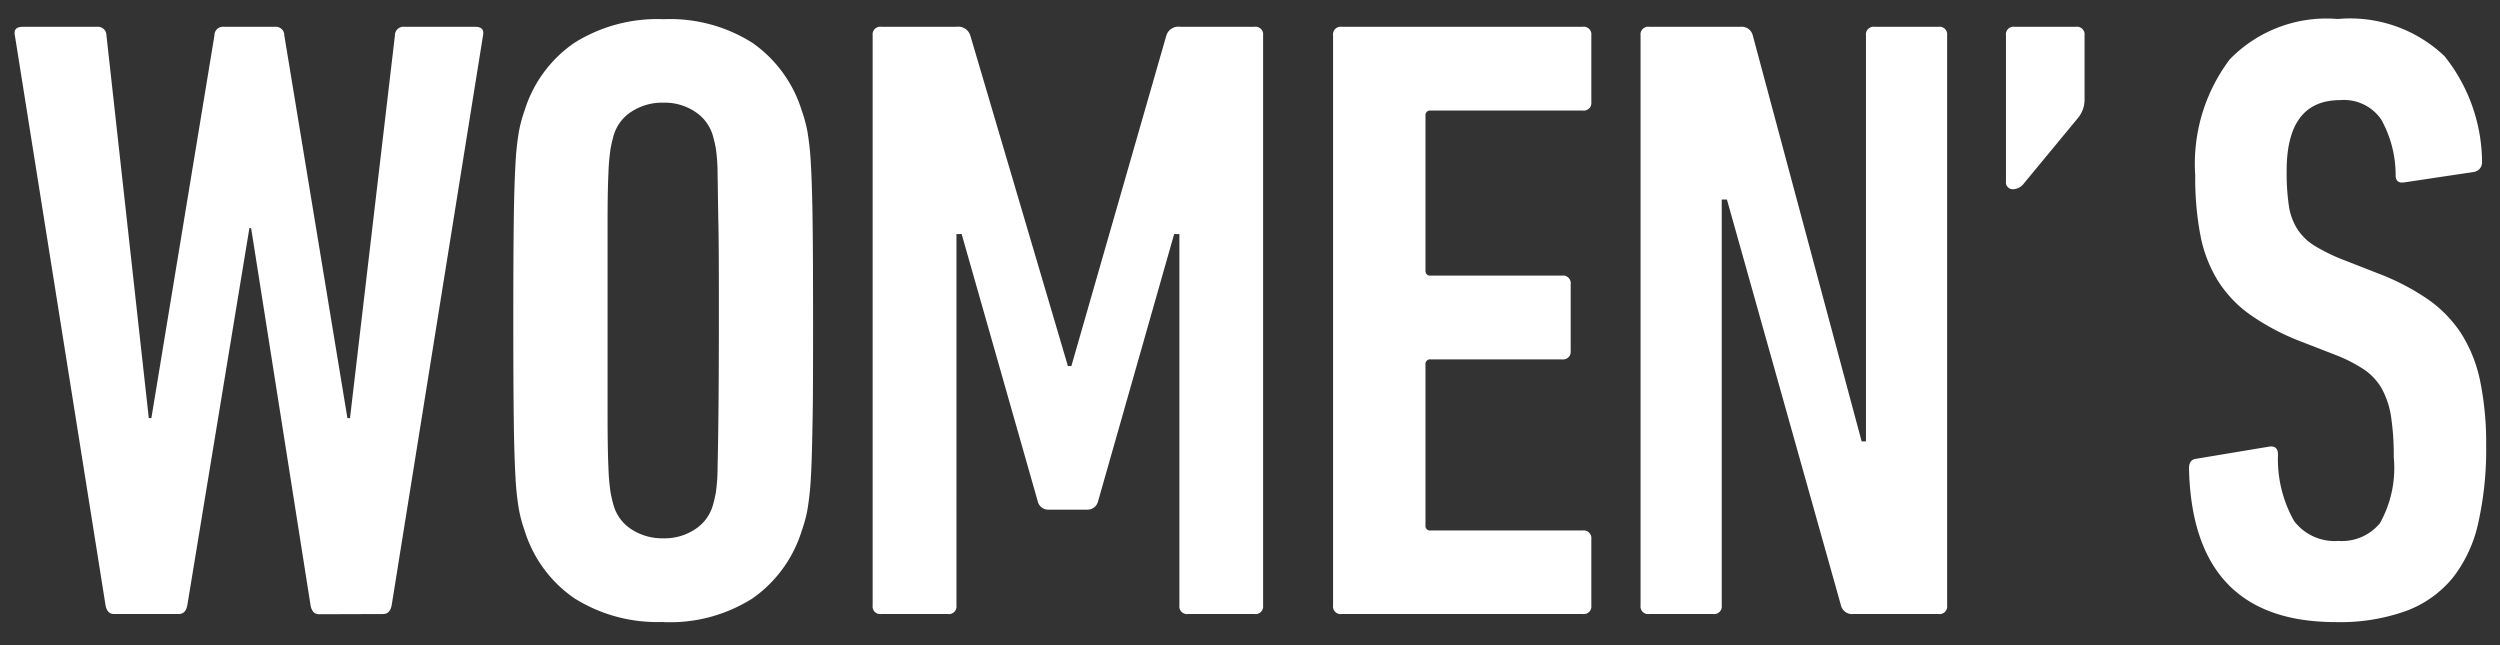 <svg xmlns="http://www.w3.org/2000/svg" xmlns:xlink="http://www.w3.org/1999/xlink" width="62" height="16" viewBox="0 0 62 16"><rect x="0" y="0" width="62" height="16" fill="#333333" stroke="none"/><defs><clipPath id="a"><rect width="62" height="16" transform="translate(1111.2 415)" fill="none"/></clipPath></defs><g transform="translate(-1111.2 -415)" clip-path="url(#a)"><g transform="translate(1111.562 415.471)"><path d="M7.554,37.219c-.114,0-.185-.071-.213-.214L5.866,27.643H5.823L4.283,37c-.028.143-.1.214-.214.214h-1.6c-.114,0-.185-.071-.213-.214L.007,22.865c-.029-.143.035-.214.193-.214H2.042a.212.212,0,0,1,.236.214l1.05,9.49h.064l1.564-9.49a.211.211,0,0,1,.236-.214H6.455a.211.211,0,0,1,.234.214l1.565,9.49h.064l1.114-9.49a.21.21,0,0,1,.233-.214h1.761c.155,0,.22.071.191.214L9.351,37c-.029.143-.1.214-.214.214Z" transform="translate(0 -22.457)" fill="#fff"/><path d="M12.965,37.459a3.859,3.859,0,0,1-2.217-.589,3.17,3.17,0,0,1-1.232-1.682,3.336,3.336,0,0,1-.139-.514,6.7,6.7,0,0,1-.086-.814q-.032-.534-.043-1.446t-.011-2.431q0-1.52.011-2.431t.043-1.446a6.727,6.727,0,0,1,.086-.814,3.42,3.42,0,0,1,.139-.514A3.175,3.175,0,0,1,10.747,23.1a3.87,3.87,0,0,1,2.217-.589,3.819,3.819,0,0,1,2.207.589,3.2,3.2,0,0,1,1.221,1.682,3.419,3.419,0,0,1,.139.514,7.014,7.014,0,0,1,.086.814c.021.357.035.84.043,1.446s.011,1.418.011,2.431,0,1.825-.011,2.431-.021,1.09-.043,1.446a6.98,6.98,0,0,1-.086.814,3.335,3.335,0,0,1-.139.514,3.2,3.2,0,0,1-1.221,1.682,3.809,3.809,0,0,1-2.207.589m0-2.078a1.362,1.362,0,0,0,.782-.225,1.054,1.054,0,0,0,.439-.589c.028-.1.054-.206.075-.321a4.475,4.475,0,0,0,.043-.621c.007-.3.015-.731.021-1.3s.011-1.346.011-2.346,0-1.781-.011-2.346-.015-1-.021-1.3a4.493,4.493,0,0,0-.043-.621c-.021-.114-.047-.221-.075-.321a1.058,1.058,0,0,0-.439-.589,1.363,1.363,0,0,0-.782-.225,1.4,1.4,0,0,0-.8.225,1.052,1.052,0,0,0-.439.589c-.028.1-.054.208-.075.321a5.17,5.17,0,0,0-.054.621q-.022.45-.021,1.3v4.692c0,.565.007,1,.021,1.3a5.142,5.142,0,0,0,.054.621c.021.115.047.222.075.321a1.048,1.048,0,0,0,.439.589,1.4,1.4,0,0,0,.8.225" transform="translate(3.131 -22.506)" fill="#fff"/><path d="M15.893,22.864a.19.19,0,0,1,.214-.214h1.864a.314.314,0,0,1,.343.214l2.421,8.2h.086l2.356-8.2a.313.313,0,0,1,.343-.214h1.842a.19.19,0,0,1,.214.214V37a.19.19,0,0,1-.214.214h-1.65A.189.189,0,0,1,23.5,37V27.791H23.37l-1.885,6.62a.269.269,0,0,1-.278.214h-.943a.268.268,0,0,1-.279-.214L18.1,27.791h-.129V37a.189.189,0,0,1-.214.214h-1.65A.189.189,0,0,1,15.893,37Z" transform="translate(5.387 -22.457)" fill="#fff"/><path d="M24.421,22.864a.19.19,0,0,1,.214-.214h5.977a.19.19,0,0,1,.214.214v1.65a.19.19,0,0,1-.214.214h-3.77a.114.114,0,0,0-.129.129v3.835a.114.114,0,0,0,.129.129H30.1a.19.19,0,0,1,.214.214v1.65a.19.19,0,0,1-.214.214H26.842a.114.114,0,0,0-.129.129v3.985a.114.114,0,0,0,.129.129h3.77a.19.19,0,0,1,.214.214V37a.19.19,0,0,1-.214.214H24.635A.189.189,0,0,1,24.421,37Z" transform="translate(8.277 -22.457)" fill="#fff"/><path d="M30.117,22.864a.19.19,0,0,1,.214-.214H32.6a.283.283,0,0,1,.3.214l2.7,10.069h.107V22.864a.19.19,0,0,1,.214-.214h1.585a.19.19,0,0,1,.214.214V37a.19.19,0,0,1-.214.214H35.387a.281.281,0,0,1-.3-.214L32.259,26.935h-.129V37a.19.19,0,0,1-.214.214H30.331A.189.189,0,0,1,30.117,37Z" transform="translate(10.207 -22.457)" fill="#fff"/><path d="M37.078,26.677a.17.17,0,0,1-.193-.193v-3.62a.189.189,0,0,1,.214-.214H38.62a.19.19,0,0,1,.214.214v1.564a.715.715,0,0,1-.171.493l-1.328,1.607a.352.352,0,0,1-.257.15" transform="translate(12.501 -22.457)" fill="#fff"/><path d="M47.645,33.089a8.365,8.365,0,0,1-.193,1.9,3.375,3.375,0,0,1-.632,1.371,2.713,2.713,0,0,1-1.157.825,4.828,4.828,0,0,1-1.746.278q-3.557,0-3.642-3.813c0-.142.058-.221.171-.236l1.8-.3c.157-.028.236.036.236.193a3.113,3.113,0,0,0,.4,1.65,1.264,1.264,0,0,0,1.1.493,1.224,1.224,0,0,0,1.028-.439,2.8,2.8,0,0,0,.343-1.639,6.444,6.444,0,0,0-.064-.985,2.108,2.108,0,0,0-.225-.7,1.426,1.426,0,0,0-.439-.482,3.669,3.669,0,0,0-.707-.364L43.04,30.5a5.8,5.8,0,0,1-1.253-.664,2.985,2.985,0,0,1-.8-.846,3.361,3.361,0,0,1-.428-1.114,7.545,7.545,0,0,1-.129-1.489,4.3,4.3,0,0,1,.857-2.881,3.344,3.344,0,0,1,2.678-1,3.393,3.393,0,0,1,2.646.921,4.241,4.241,0,0,1,.932,2.635.24.24,0,0,1-.193.236l-1.714.257c-.158.029-.236-.028-.236-.171A2.829,2.829,0,0,0,45.043,25a1.119,1.119,0,0,0-1.018-.482q-1.33,0-1.328,1.757a5.633,5.633,0,0,0,.054.857,1.484,1.484,0,0,0,.214.589,1.357,1.357,0,0,0,.439.418,4.546,4.546,0,0,0,.707.343l.878.343a5.839,5.839,0,0,1,1.21.632,3.115,3.115,0,0,1,.825.846,3.532,3.532,0,0,1,.471,1.178,7.662,7.662,0,0,1,.15,1.607" transform="translate(13.65 -22.506)" fill="#fff"/></g></g></svg>